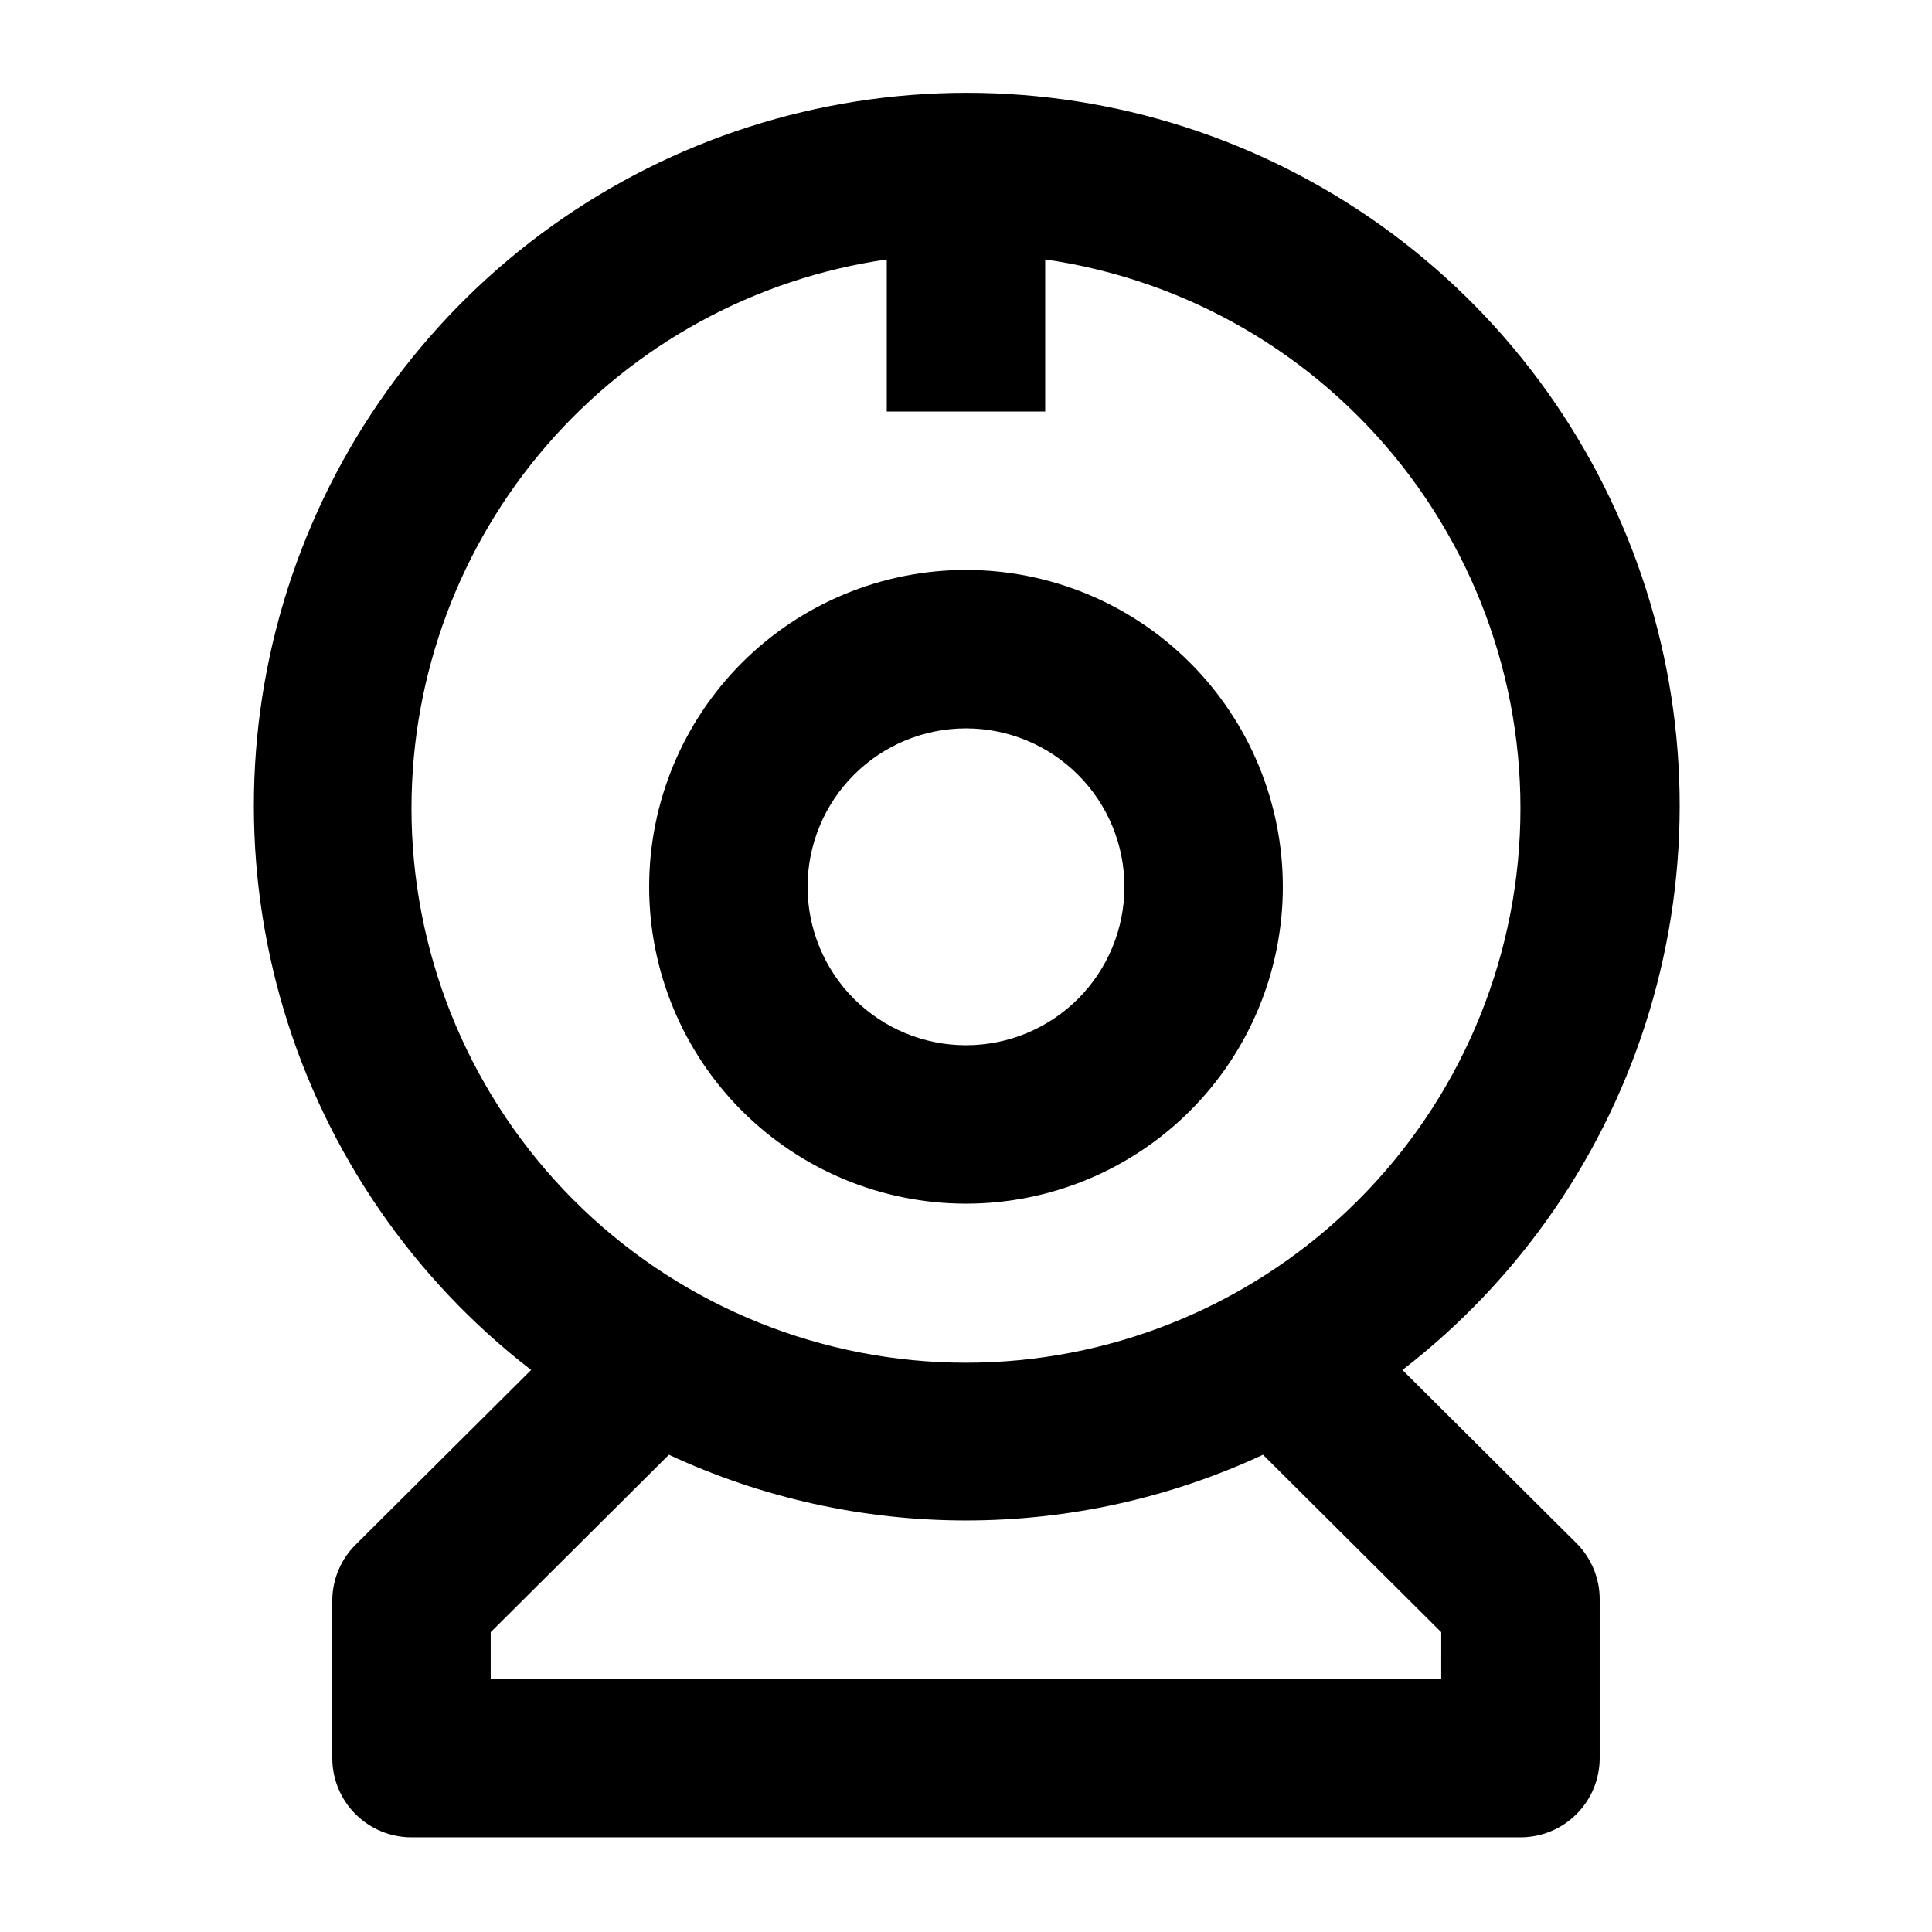 <?xml version="1.0" encoding="UTF-8"?>
<!-- Uploaded to: ICON Repo, www.iconrepo.com, Generator: ICON Repo Mixer Tools -->
<svg fill="#000000" width="800px" height="800px" version="1.1" viewBox="144 144 512 512" xmlns="http://www.w3.org/2000/svg">
 <g>
  <path d="m400 462.98c22.27 0 43.625-8.848 59.371-24.594 15.75-15.75 24.594-37.105 24.594-59.375 0-22.27-8.844-43.629-24.594-59.375-15.746-15.746-37.102-24.594-59.371-24.594s-43.629 8.848-59.375 24.594c-15.75 15.746-24.594 37.105-24.594 59.375 0 22.27 8.844 43.625 24.594 59.375 15.746 15.746 37.105 24.594 59.375 24.594zm0-125.95c11.133 0 21.812 4.422 29.688 12.297 7.871 7.871 12.297 18.551 12.297 29.688 0 11.133-4.426 21.812-12.297 29.688-7.875 7.871-18.555 12.297-29.688 12.297-11.137 0-21.816-4.426-29.688-12.297-7.875-7.875-12.297-18.555-12.297-29.688 0-11.137 4.422-21.816 12.297-29.688 7.871-7.875 18.551-12.297 29.688-12.297z"/>
  <path d="m515.66 507.06c31.211-24.094 54.098-57.352 65.461-95.105 11.359-37.754 10.625-78.117-2.106-115.43-12.727-37.316-36.812-69.715-68.879-92.66-32.066-22.941-70.504-35.273-109.93-35.273-39.426 0-77.867 12.332-109.93 35.273-32.066 22.945-56.152 55.344-68.879 92.66-12.73 37.316-13.465 77.68-2.106 115.43 11.363 37.754 34.25 71.012 65.461 95.105l-46.184 45.973c-4.086 3.891-6.43 9.262-6.508 14.902v41.984c0 5.57 2.211 10.906 6.148 14.844s9.277 6.148 14.844 6.148h293.89c5.57 0 10.91-2.211 14.844-6.148 3.938-3.938 6.148-9.273 6.148-14.844v-41.984c0.035-5.578-2.156-10.941-6.086-14.902zm-262.61-149.04c0.039-35.309 12.793-69.418 35.922-96.094 23.129-26.672 55.086-44.129 90.031-49.172v40.305h41.984v-40.305c37.379 5.394 71.246 24.977 94.57 54.676 23.328 29.703 34.324 67.246 30.703 104.84-3.617 37.594-21.57 72.348-50.133 97.059-28.566 24.707-65.547 37.469-103.27 35.633-37.719-1.832-73.289-18.121-99.32-45.48-26.035-27.363-40.531-63.695-40.488-101.46zm272.89 230.91h-251.9v-12.387l47.23-47.023v0.004c24.66 11.473 51.527 17.414 78.723 17.414s54.062-5.941 78.719-17.414l47.23 47.023z"/>
 </g>
</svg>